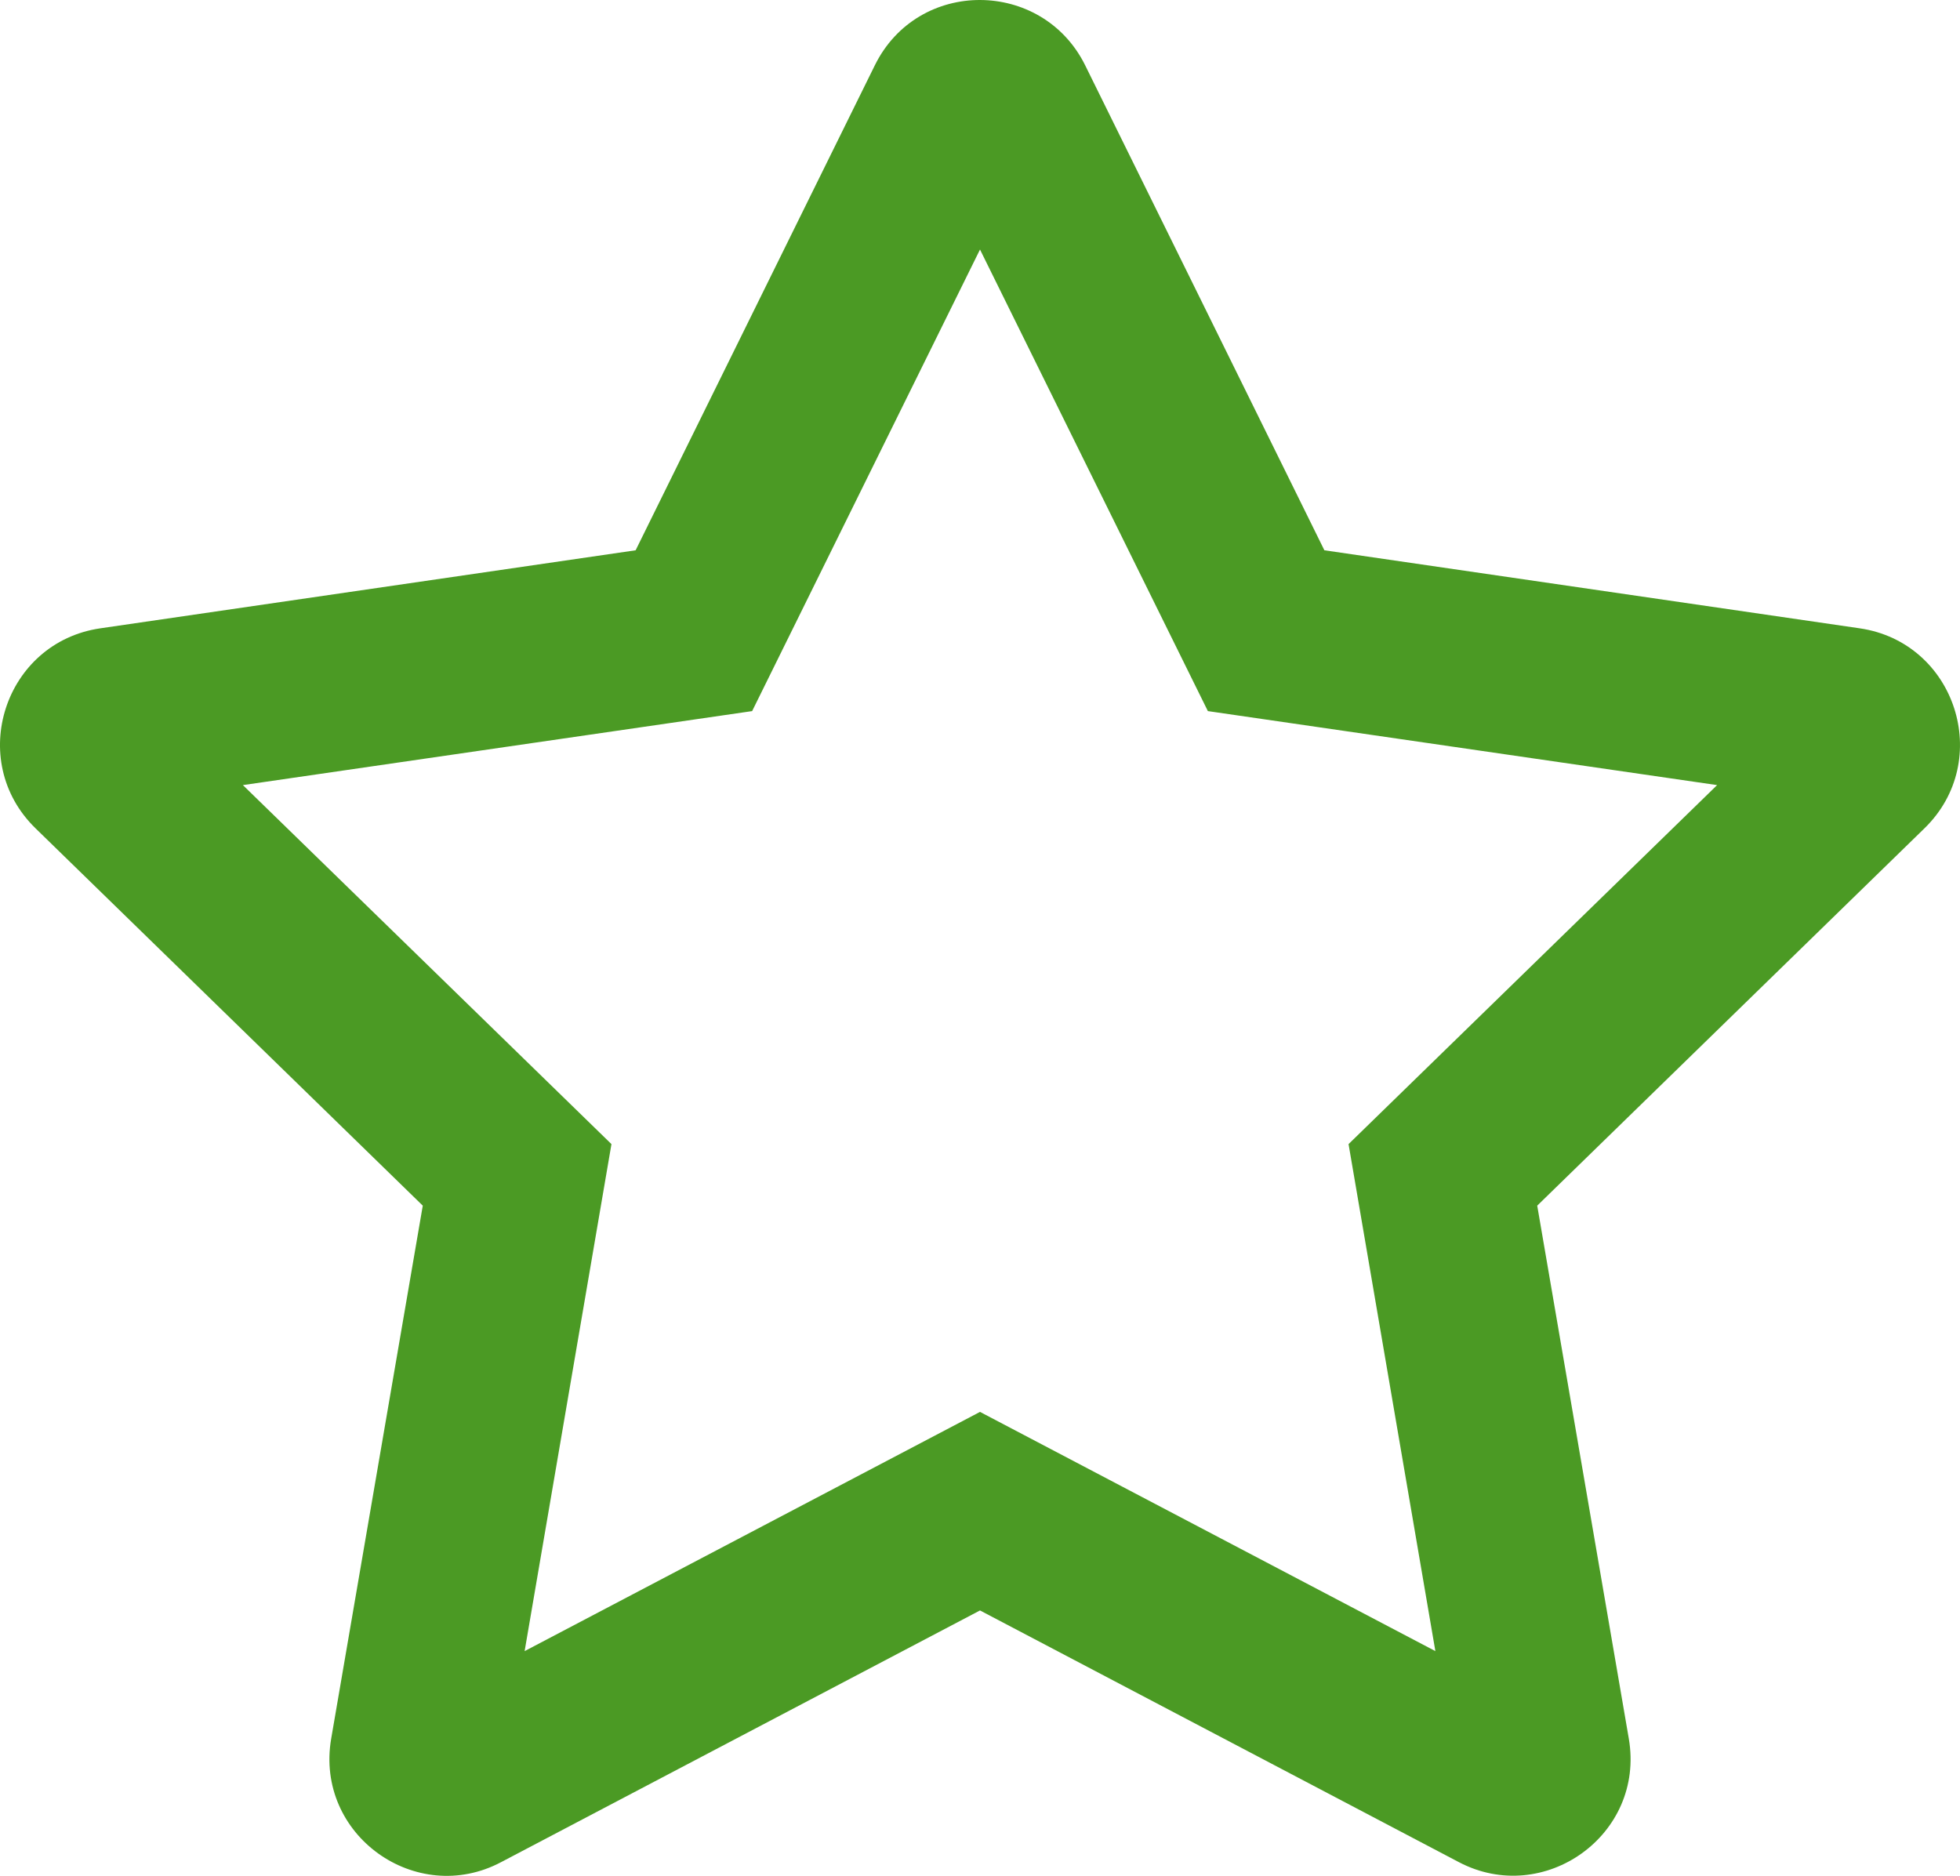 <?xml version="1.0" encoding="utf-8"?>
<!-- Generator: Adobe Illustrator 16.0.4, SVG Export Plug-In . SVG Version: 6.00 Build 0)  -->
<!DOCTYPE svg PUBLIC "-//W3C//DTD SVG 1.1//EN" "http://www.w3.org/Graphics/SVG/1.1/DTD/svg11.dtd">
<svg version="1.1" id="Laag_1" focusable="false" xmlns="http://www.w3.org/2000/svg" xmlns:xlink="http://www.w3.org/1999/xlink"
	 x="0px" y="0px" width="241.494px" height="231.14px" viewBox="9.253 14.438 241.494 231.14"
	 enable-background="new 9.253 14.438 241.494 231.14" xml:space="preserve">
<path fill="#4B9A24" d="M238.379,91.857l-65.948-9.614l-29.476-59.764c-5.281-10.653-20.583-10.788-25.91,0L87.569,82.243
	l-65.948,9.614c-11.827,1.715-16.566,16.295-7.99,24.646l47.712,46.493l-11.285,65.678c-2.031,11.871,10.472,20.764,20.944,15.211
	L130,212.875l58.996,31.01c10.473,5.508,22.977-3.34,20.945-15.211l-11.285-65.678l47.712-46.493
	C254.944,108.153,250.205,93.573,238.379,91.857L238.379,91.857z M175.41,155.413l10.697,62.472L130,188.41l-56.107,29.475
	l10.698-62.472l-45.41-44.236l62.743-9.118L130,45.184l28.076,56.875l62.743,9.118L175.41,155.413z"/>
</svg>
